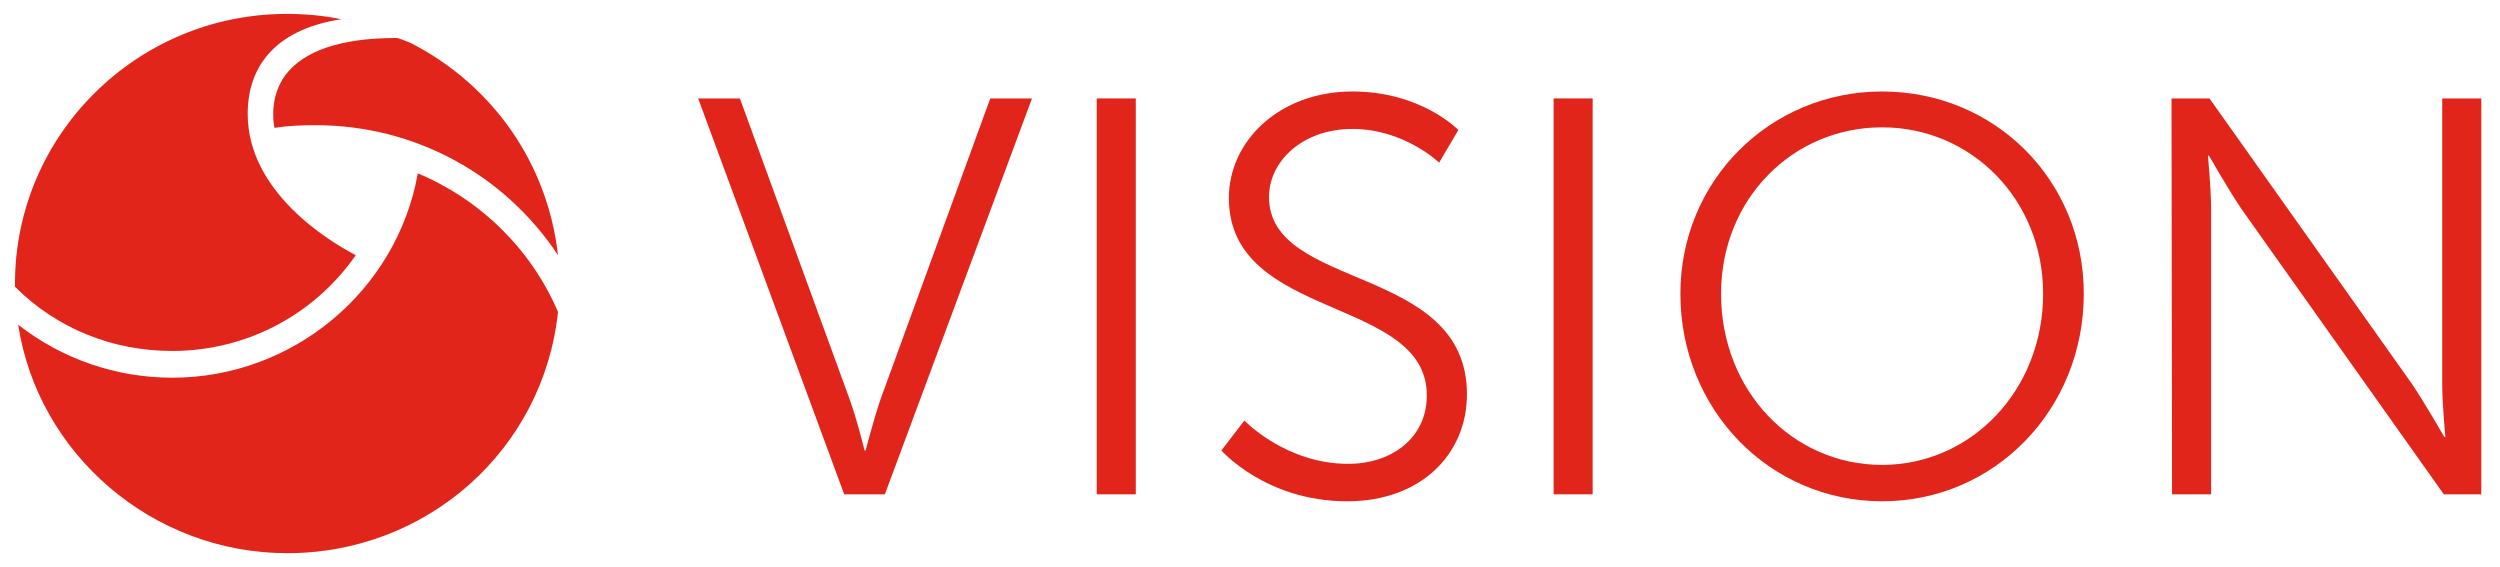 <?xml version="1.0" encoding="utf-8"?>
<!-- Generator: Adobe Illustrator 23.0.6, SVG Export Plug-In . SVG Version: 6.00 Build 0)  -->
<svg version="1.1" id="Layer_1" xmlns="http://www.w3.org/2000/svg" xmlns:xlink="http://www.w3.org/1999/xlink" x="0px" y="0px"
	 viewBox="0 0 467.3 106" style="enable-background:new 0 0 467.3 106;" xml:space="preserve">
<style type="text/css">
	.st0{fill:#E1251B;}
</style>
<g>
	<g>
		<path class="st0" d="M130.5,18.4h7.8l20.5,56.2c1.4,3.8,2.8,9.6,2.8,9.6h0.2c0,0,1.5-5.8,2.8-9.6l20.5-56.2h7.8l-27.5,74h-7.6
			L130.5,18.4z"/>
		<path class="st0" d="M205,18.4h7.3v74H205V18.4z"/>
		<path class="st0" d="M232.6,78.6c0,0,7.7,8.1,19.4,8.1c8.1,0,14.7-4.8,14.7-12.8c0-18.6-37-13.9-37-36.9
			c0-10.6,9.4-19.9,23.1-19.9c12.9,0,19.8,7.2,19.8,7.2l-3.6,6.1c0,0-6.5-6.3-16.2-6.3c-9.5,0-15.6,6.2-15.6,12.7
			c0,17.6,37,12.5,37,36.9c0,11.1-8.5,20-22.4,20c-15.2,0-23.5-9.5-23.5-9.5L232.6,78.6z"/>
		<path class="st0" d="M290.4,18.4h7.3v74h-7.3V18.4z"/>
		<path class="st0" d="M351.8,17.1c21,0,37.7,16.5,37.7,37.8c0,21.7-16.7,38.8-37.7,38.8s-37.7-17.1-37.7-38.8
			C314.1,33.7,330.9,17.1,351.8,17.1z M351.8,86.9c16.6,0,30.1-13.9,30.1-32c0-17.7-13.5-31.1-30.1-31.1
			c-16.7,0-30.1,13.4-30.1,31.1C321.7,73.1,335.1,86.9,351.8,86.9z"/>
		<path class="st0" d="M405.9,18.4h7.1l37.8,53.3c2.5,3.7,6.1,10,6.1,10h0.2c0,0-0.6-6.1-0.6-10V18.4h7.3v74h-7l-37.8-53.3
			c-2.5-3.7-6.1-10-6.1-10h-0.2c0,0,0.6,6.1,0.6,10v53.3H406L405.9,18.4L405.9,18.4z"/>
	</g>
	<g>
		<path class="st0" d="M78.1,32.4c-3.9,21.9-23.3,38.2-45.9,38.2c-10.5,0-20.6-3.5-28.8-9.9c3.7,24.2,25.1,42.7,50.3,42.7
			c26.2,0,47.9-19.4,50.6-45.1C99.3,46.6,89.8,37.3,78.1,32.4"/>
		<path class="st0" d="M2.8,53c0,0.2,0,0.4,0,0.6c7.8,7.8,18.2,12,29.4,12c13.8,0,26.5-6.7,34.3-17.9c-5-2.6-20.2-11.8-20.2-26.4
			c0-9.8,6.2-16,17.5-17.7c-3.3-0.7-6.8-1-10.2-1C25.6,2.6,2.8,25.2,2.8,53"/>
		<path class="st0" d="M76.7,8c-1-0.4-2.2-0.9-2.6-0.9c-10.4,0-17.4,2.4-20.8,7c-2.6,3.6-2.4,7.8-2,9.8c2.5-0.4,5.1-0.5,7.7-0.5
			c18.5,0,35.3,9.2,45.3,24.3C102.4,30.7,92.2,15.9,76.7,8"/>
	</g>
</g>
</svg>
